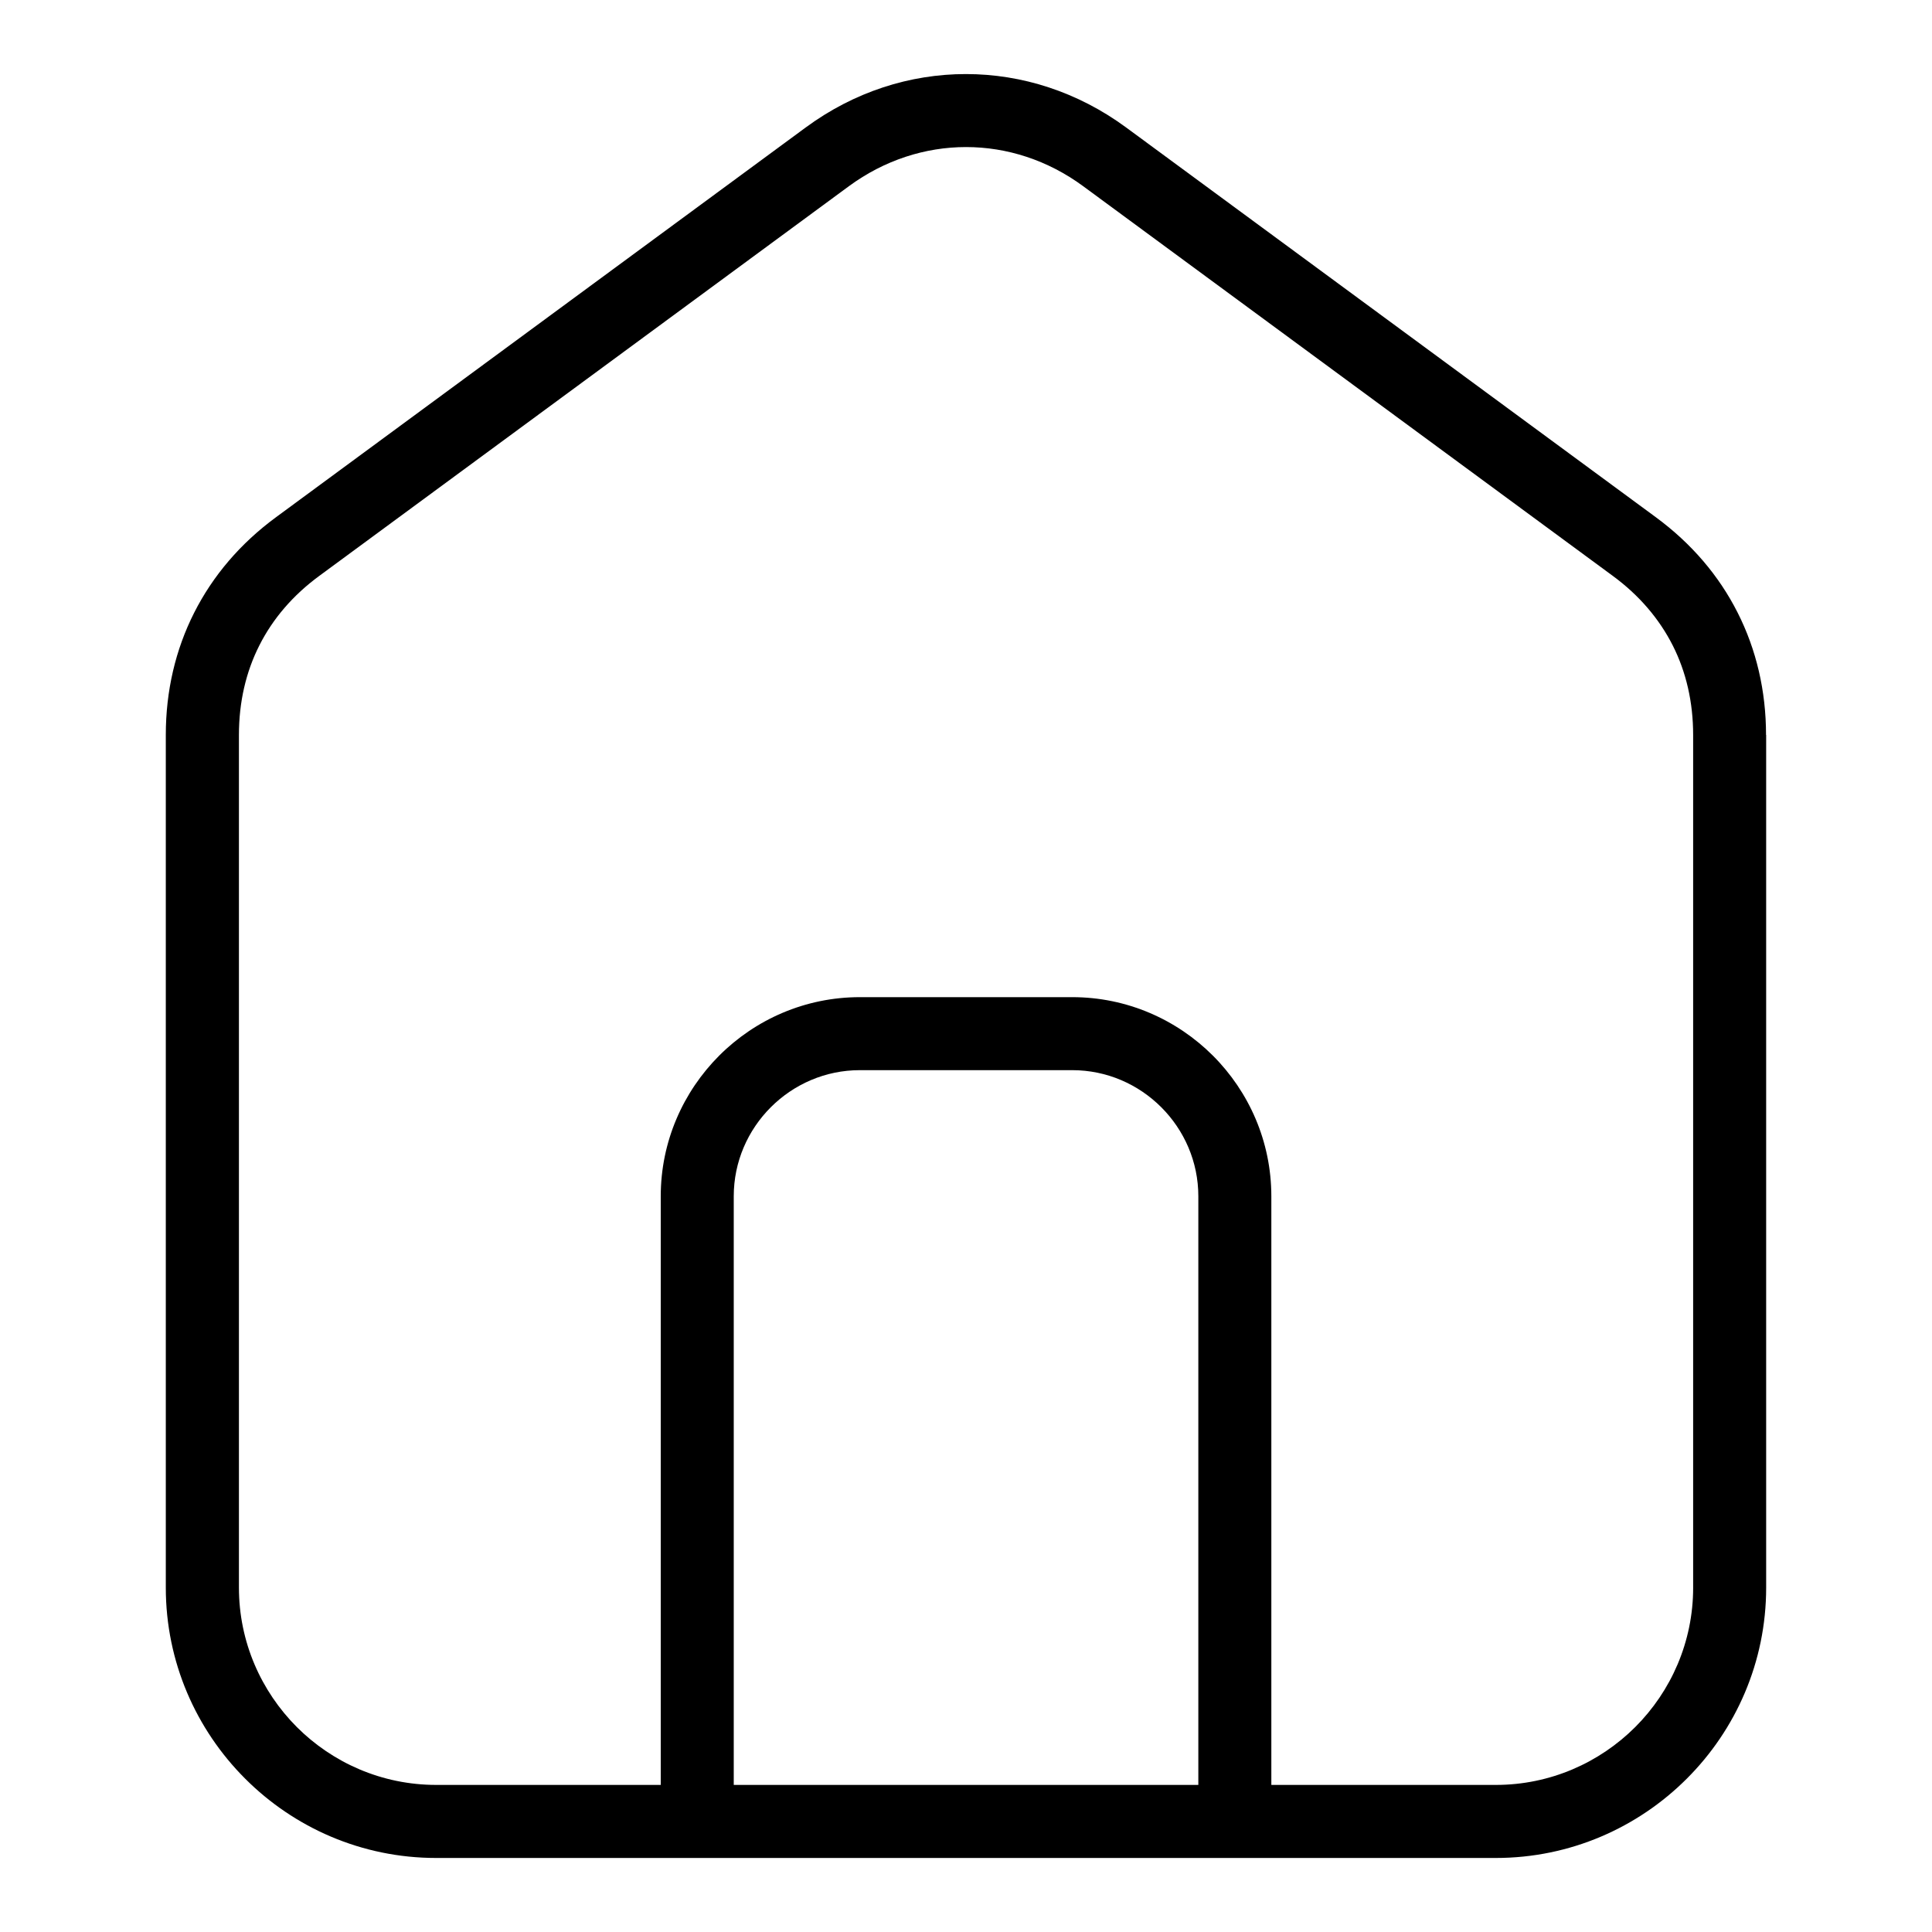 <?xml version="1.0" encoding="UTF-8"?>
<!-- Uploaded to: ICON Repo, www.svgrepo.com, Generator: ICON Repo Mixer Tools -->
<svg fill="#000000" width="800px" height="800px" version="1.1" viewBox="144 144 512 512" xmlns="http://www.w3.org/2000/svg">
 <path d="m592.7 564.74v-225.98c0-8.676-1.844-16.672-5.41-23.715-3.582-7.059-8.902-13.301-15.855-18.41l-140.41-103.31c-9.387-6.906-20.207-10.352-31.016-10.352s-21.629 3.461-31.016 10.352l-140.41 103.31c-6.953 5.109-12.289 11.336-15.855 18.41-3.566 7.043-5.41 15.039-5.41 23.715v225.98c0 14.391 5.879 27.465 15.34 36.941 9.477 9.477 22.551 15.34 36.941 15.34h59.504v-156c0-14.523 5.941-27.703 15.492-37.273 9.551-9.551 22.746-15.492 37.273-15.492h56.285c14.523 0 27.703 5.941 37.273 15.492 9.551 9.551 15.492 22.746 15.492 37.273v156h59.504c14.391 0 27.465-5.879 36.941-15.34 9.477-9.477 15.34-22.551 15.34-36.941zm-254.25 52.281h123.12v-156c0-9.176-3.762-17.531-9.824-23.594s-14.418-9.824-23.594-9.824h-56.285c-9.176 0-17.531 3.762-23.594 9.824s-9.824 14.418-9.824 23.594zm273.6-278.26v225.98c0 19.738-8.039 37.648-21.023 50.617-12.969 12.969-30.879 21.023-50.617 21.023h-280.83c-19.738 0-37.648-8.039-50.617-21.023-12.969-12.969-21.023-30.879-21.023-50.617v-225.98c0-11.668 2.57-22.609 7.527-32.406 4.957-9.793 12.242-18.348 21.676-25.285l140.41-103.31c12.816-9.43 27.613-14.133 42.426-14.133s29.609 4.715 42.426 14.133l140.41 103.31c9.43 6.938 16.73 15.492 21.676 25.285 4.957 9.793 7.527 20.738 7.527 32.406z"/>
</svg>